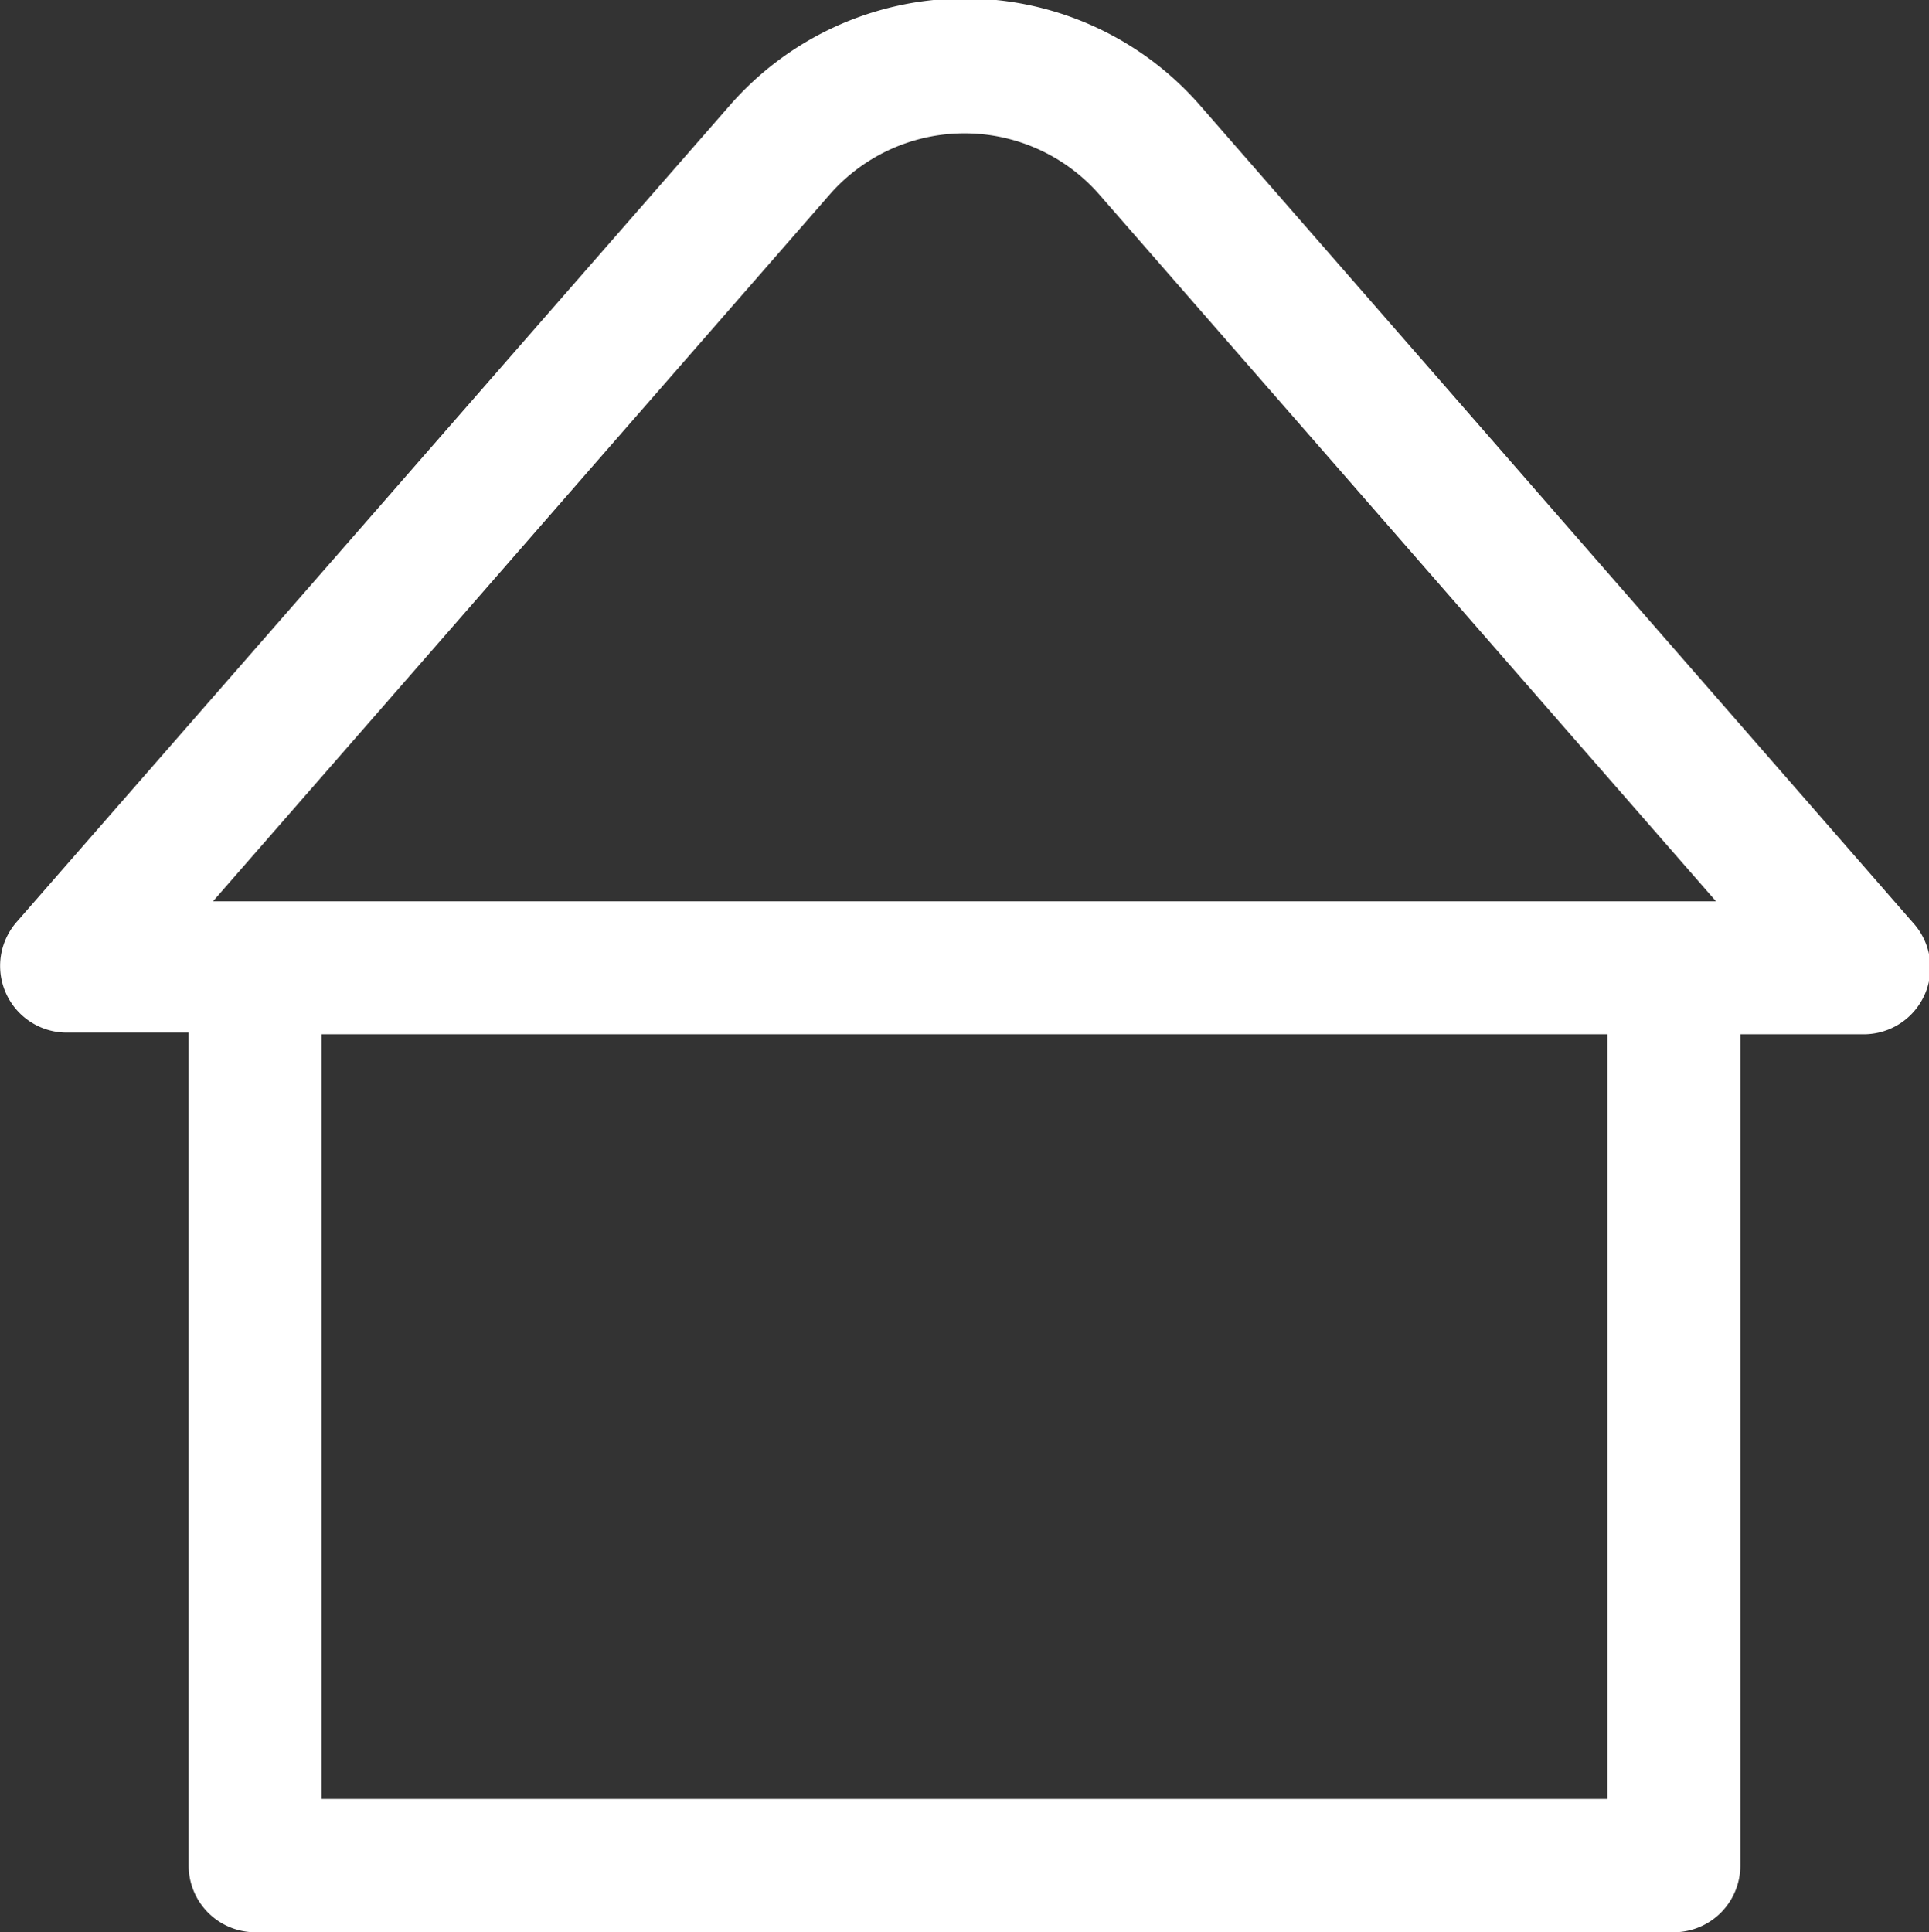 <svg xmlns="http://www.w3.org/2000/svg" viewBox="0 0 46.01 46.09" xmlns:v="https://vecta.io/nano"><rect x="0" y="0" width="46.01" height="46.09" fill="#333333" stroke="none"/><path d="M45.62,22l-17-19.49a7.44,7.44,0,0,0-11.21,0L.39,22a1.59,1.59,0,0,0,1.2,2.63H4.5V44.5a1.59,1.59,0,0,0,1.58,1.59H39.93a1.59,1.59,0,0,0,1.58-1.59V24.67h2.91A1.59,1.59,0,0,0,45.62,22ZM19.79,4.64a4.27,4.27,0,0,1,6.43,0L40.93,21.5H5.08ZM38.34,42.91H7.67V24.67H38.34Z" fill="#fff"/></svg>